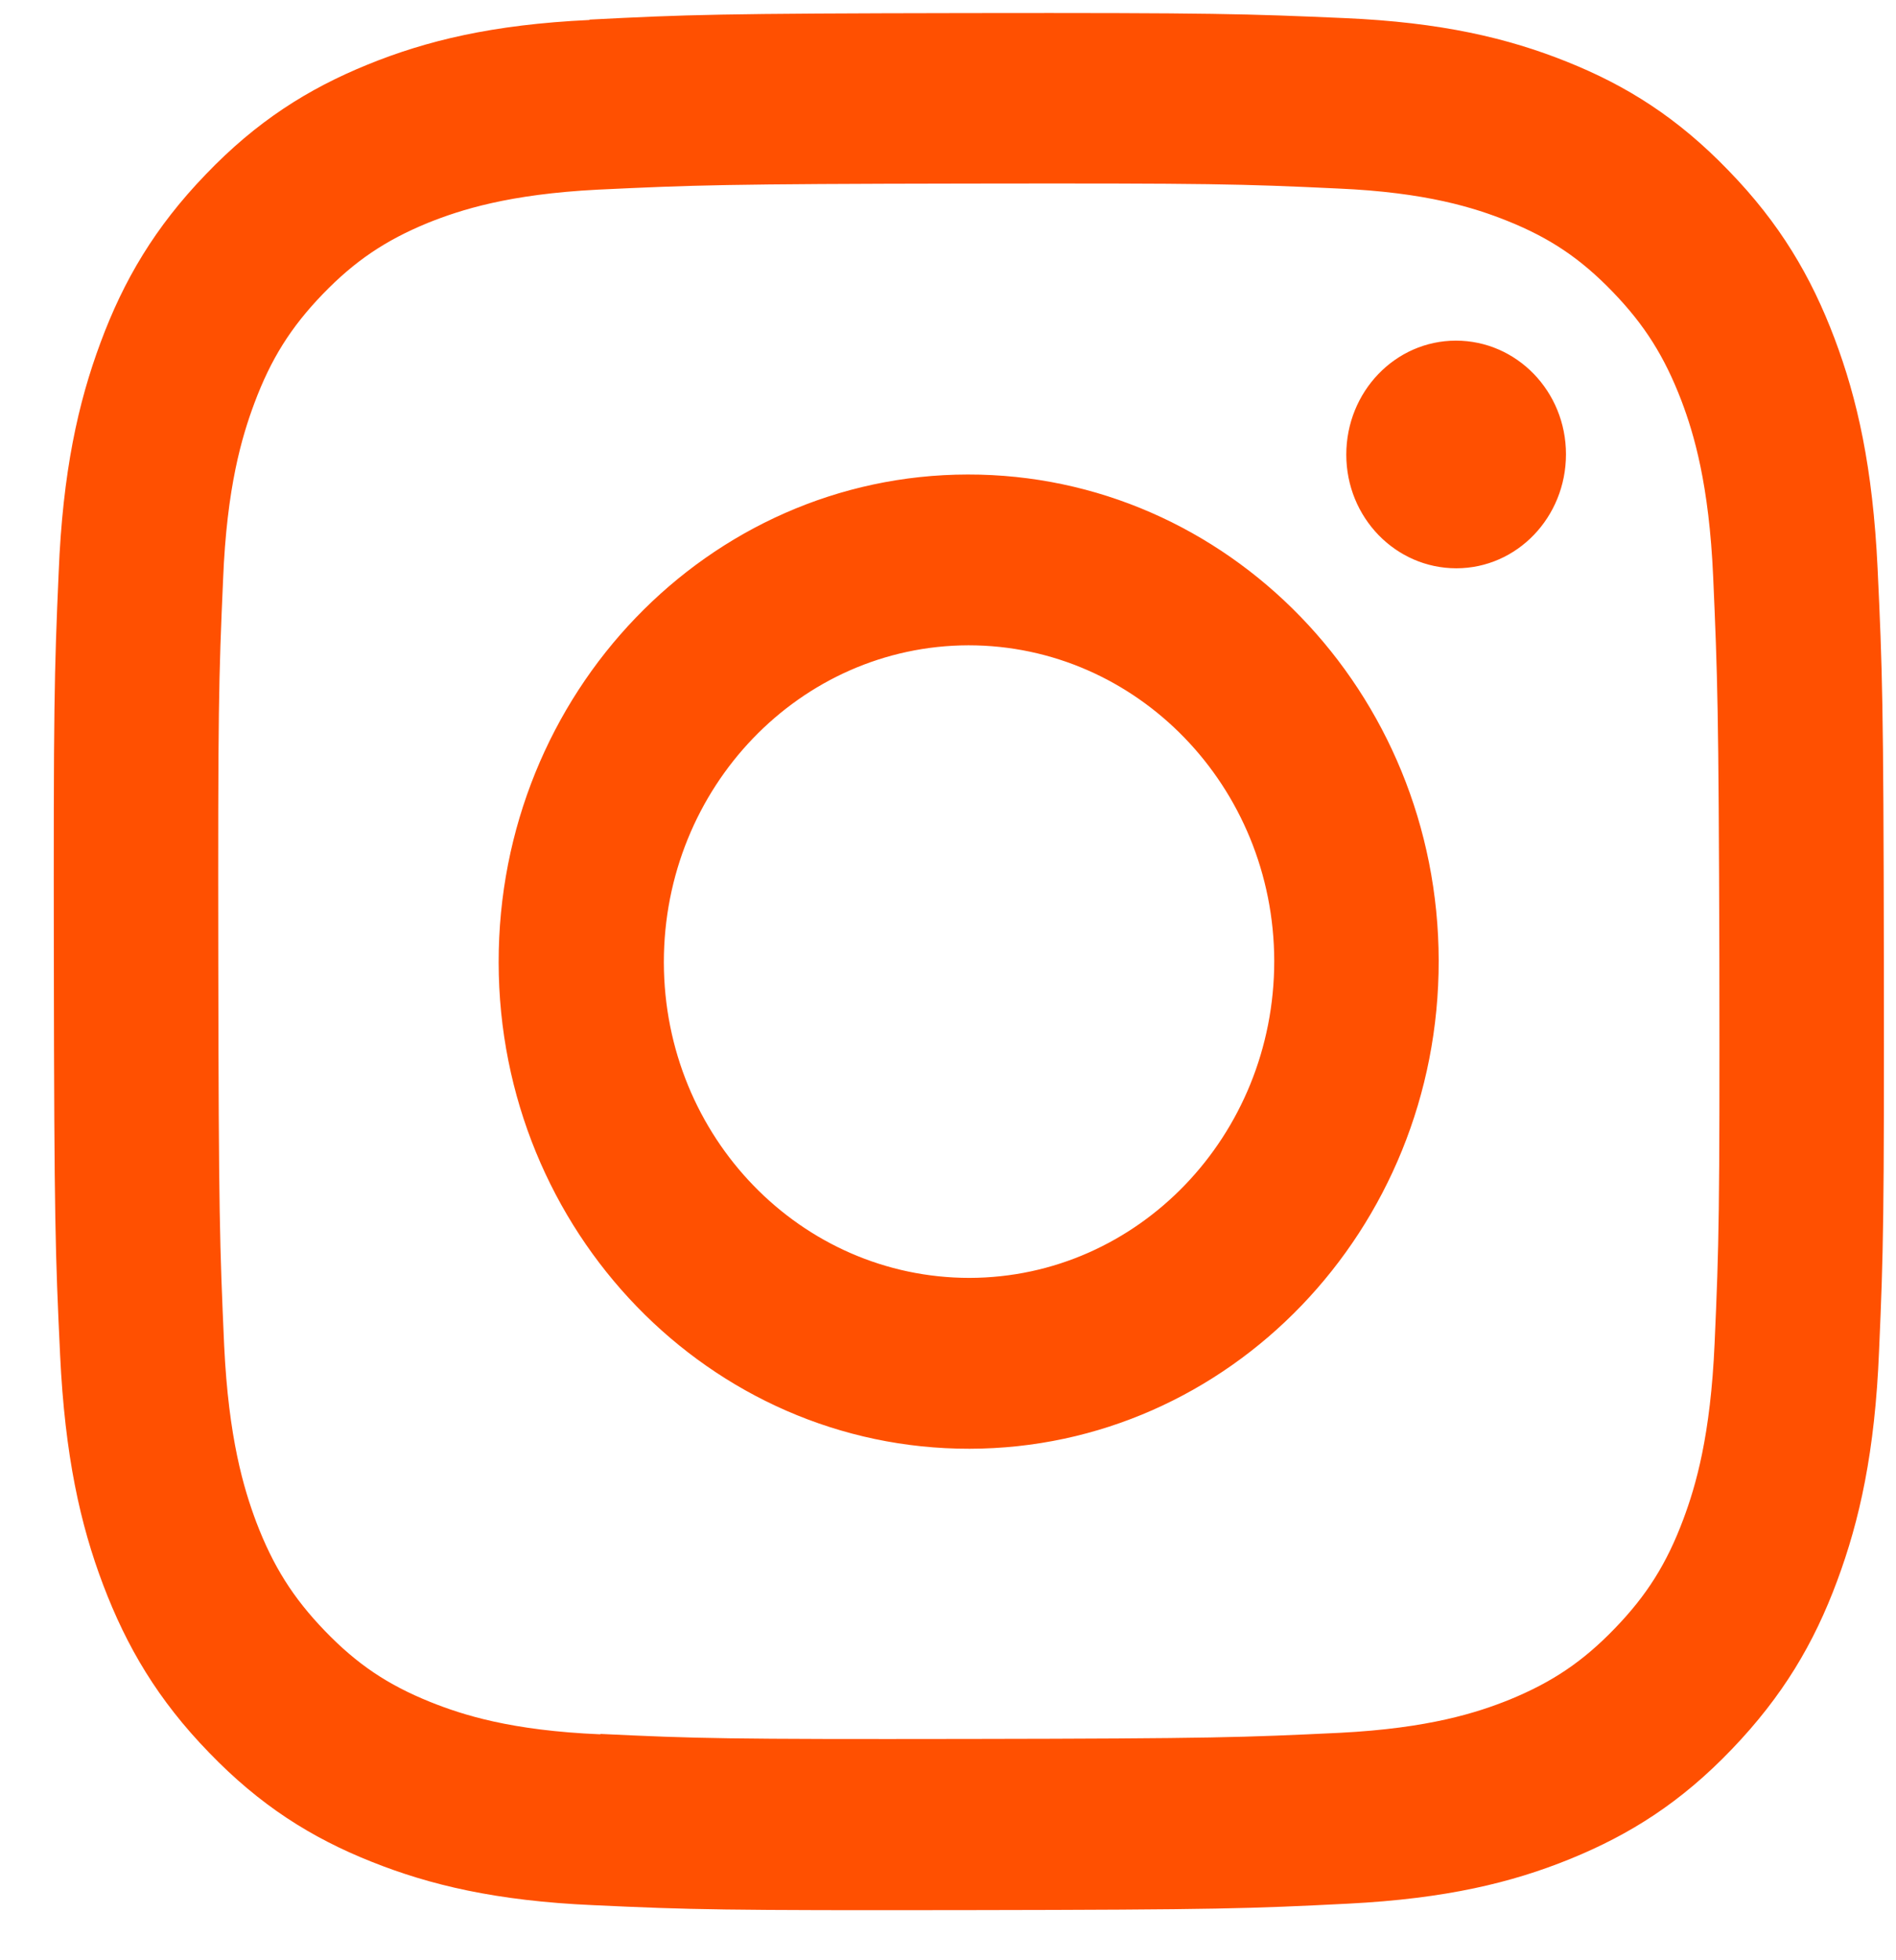 <svg xmlns="http://www.w3.org/2000/svg" width="30" height="31" viewBox="0 0 30 31" fill="none"><path d="M9.328 0.316C7.785 0.388 6.737 0.647 5.818 1.021C4.869 1.407 4.059 1.92 3.256 2.758C2.453 3.59 1.958 4.428 1.591 5.417C1.236 6.37 0.992 7.461 0.928 9.059C0.858 10.657 0.846 11.17 0.852 15.24C0.858 19.311 0.875 19.823 0.951 21.427C1.027 23.025 1.271 24.111 1.632 25.063C2.005 26.046 2.499 26.884 3.309 27.717C4.112 28.549 4.921 29.061 5.876 29.441C6.796 29.809 7.849 30.062 9.392 30.129C10.935 30.201 11.429 30.213 15.359 30.207C19.288 30.201 19.783 30.183 21.332 30.105C22.88 30.026 23.922 29.773 24.842 29.399C25.791 29.013 26.6 28.501 27.403 27.662C28.207 26.824 28.701 25.992 29.068 25.003C29.423 24.05 29.668 22.959 29.732 21.361C29.802 19.763 29.813 19.25 29.808 15.174C29.802 11.098 29.784 10.591 29.709 8.993C29.633 7.395 29.389 6.31 29.027 5.351C28.655 4.368 28.16 3.53 27.351 2.698C26.548 1.865 25.738 1.353 24.784 0.973C23.864 0.605 22.81 0.352 21.268 0.286C19.725 0.219 19.23 0.201 15.295 0.207C11.36 0.213 10.87 0.231 9.328 0.31M9.497 27.427C8.082 27.367 7.319 27.12 6.807 26.915C6.132 26.643 5.649 26.318 5.142 25.793C4.636 25.268 4.321 24.768 4.054 24.068C3.856 23.538 3.617 22.748 3.547 21.282C3.477 19.703 3.46 19.226 3.454 15.222C3.448 11.218 3.46 10.742 3.53 9.162C3.588 7.703 3.827 6.907 4.025 6.376C4.287 5.676 4.601 5.176 5.107 4.651C5.614 4.127 6.097 3.801 6.772 3.524C7.285 3.319 8.047 3.071 9.462 2.999C10.987 2.927 11.447 2.909 15.312 2.903C19.178 2.897 19.638 2.909 21.163 2.981C22.572 3.041 23.34 3.289 23.852 3.494C24.528 3.765 25.011 4.091 25.517 4.615C26.024 5.14 26.338 5.64 26.606 6.34C26.804 6.864 27.042 7.66 27.107 9.12C27.176 10.7 27.194 11.176 27.205 15.18C27.211 19.184 27.2 19.66 27.13 21.24C27.066 22.706 26.833 23.496 26.635 24.026C26.373 24.726 26.059 25.226 25.552 25.751C25.046 26.276 24.562 26.601 23.887 26.878C23.375 27.084 22.612 27.331 21.204 27.403C19.678 27.476 19.218 27.494 15.353 27.5C11.488 27.506 11.028 27.494 9.503 27.421M21.302 7.19C21.302 8.185 22.083 8.987 23.043 8.987C24.004 8.987 24.778 8.179 24.778 7.184C24.778 6.189 23.998 5.387 23.037 5.387C22.077 5.387 21.302 6.195 21.302 7.19ZM7.89 15.222C7.896 19.474 11.232 22.917 15.341 22.911C19.445 22.905 22.77 19.449 22.764 15.192C22.758 10.941 19.422 7.498 15.312 7.504C11.208 7.51 7.884 10.965 7.89 15.222ZM10.504 15.216C10.504 12.454 12.658 10.211 15.324 10.205C17.99 10.205 20.156 12.436 20.162 15.198C20.162 17.96 18.008 20.203 15.341 20.209C12.675 20.209 10.51 17.984 10.504 15.222" fill="#FF5001"></path></svg>